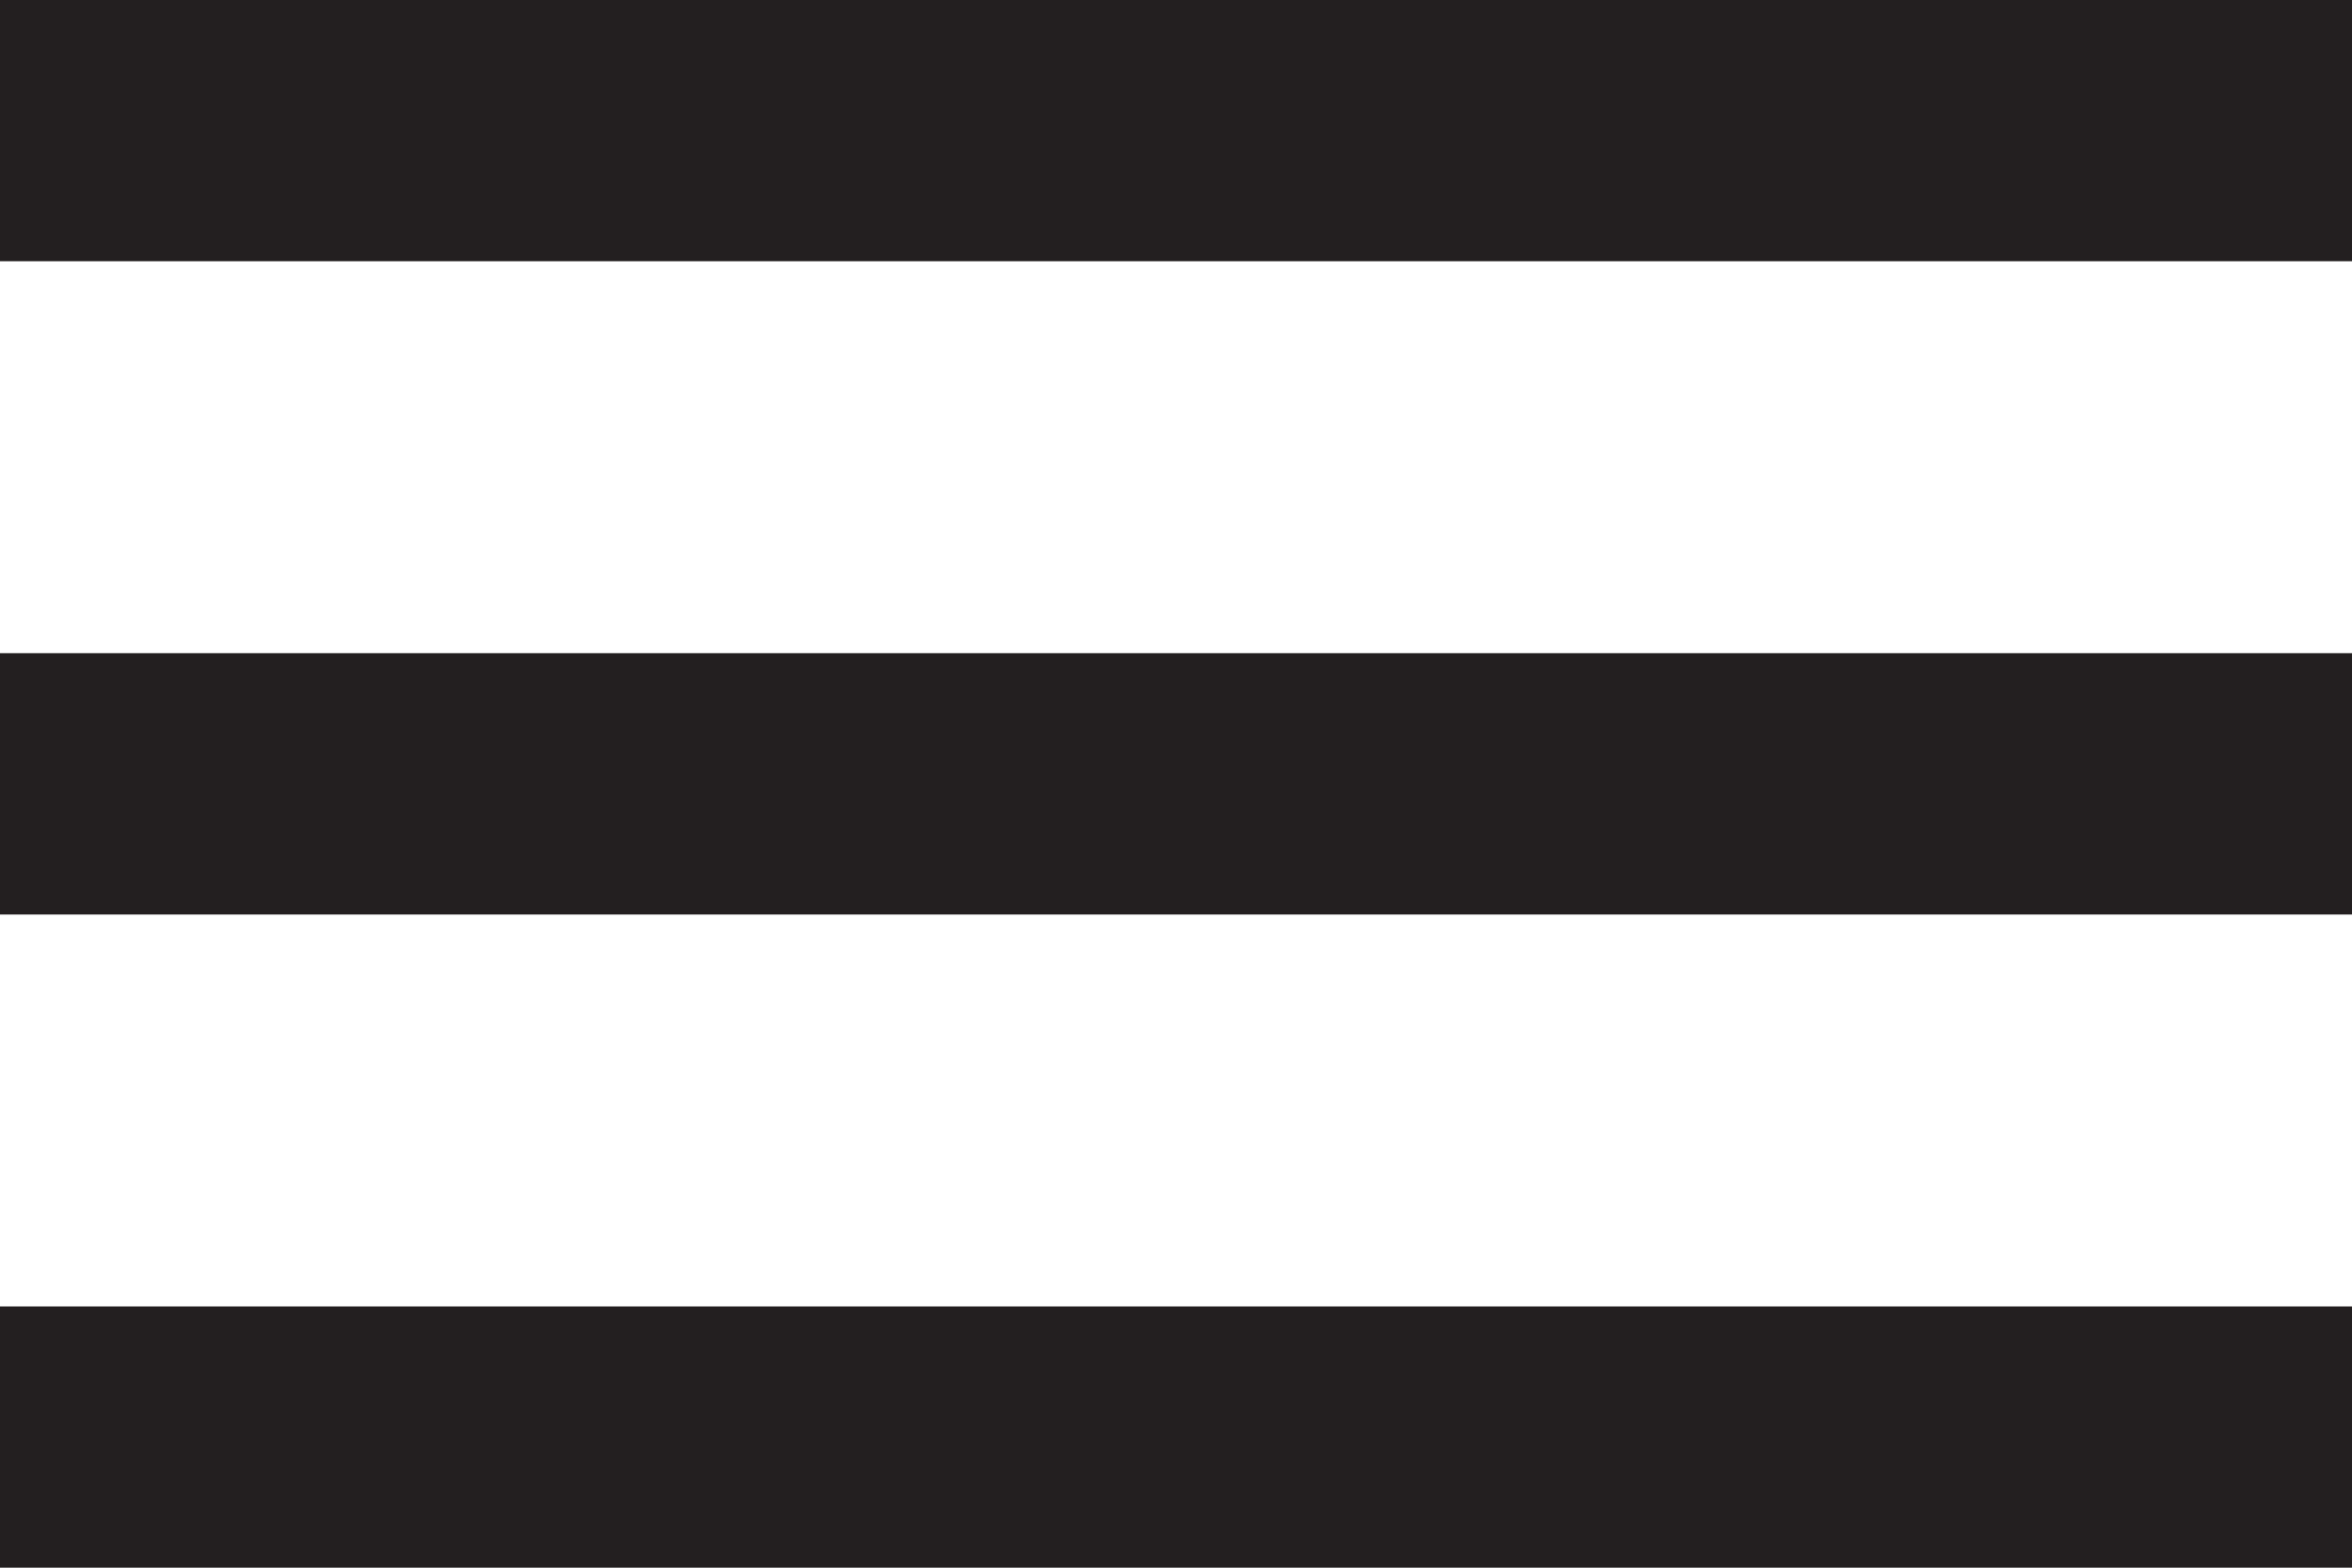 <svg xmlns="http://www.w3.org/2000/svg" width="30" height="20" viewBox="0 0 30 20">
  <g id="menu_mobile" transform="translate(0 -76.5)">
    <g id="menu" transform="translate(0 76.5)">
      <path id="Caminho_1" data-name="Caminho 1" d="M0,96.5H30V93.167H0Zm0-8.333H30V84.833H0ZM0,76.5v3.333H30V76.5Z" transform="translate(0 -76.5)" fill="#231f20"/>
    </g>
  </g>
</svg>
